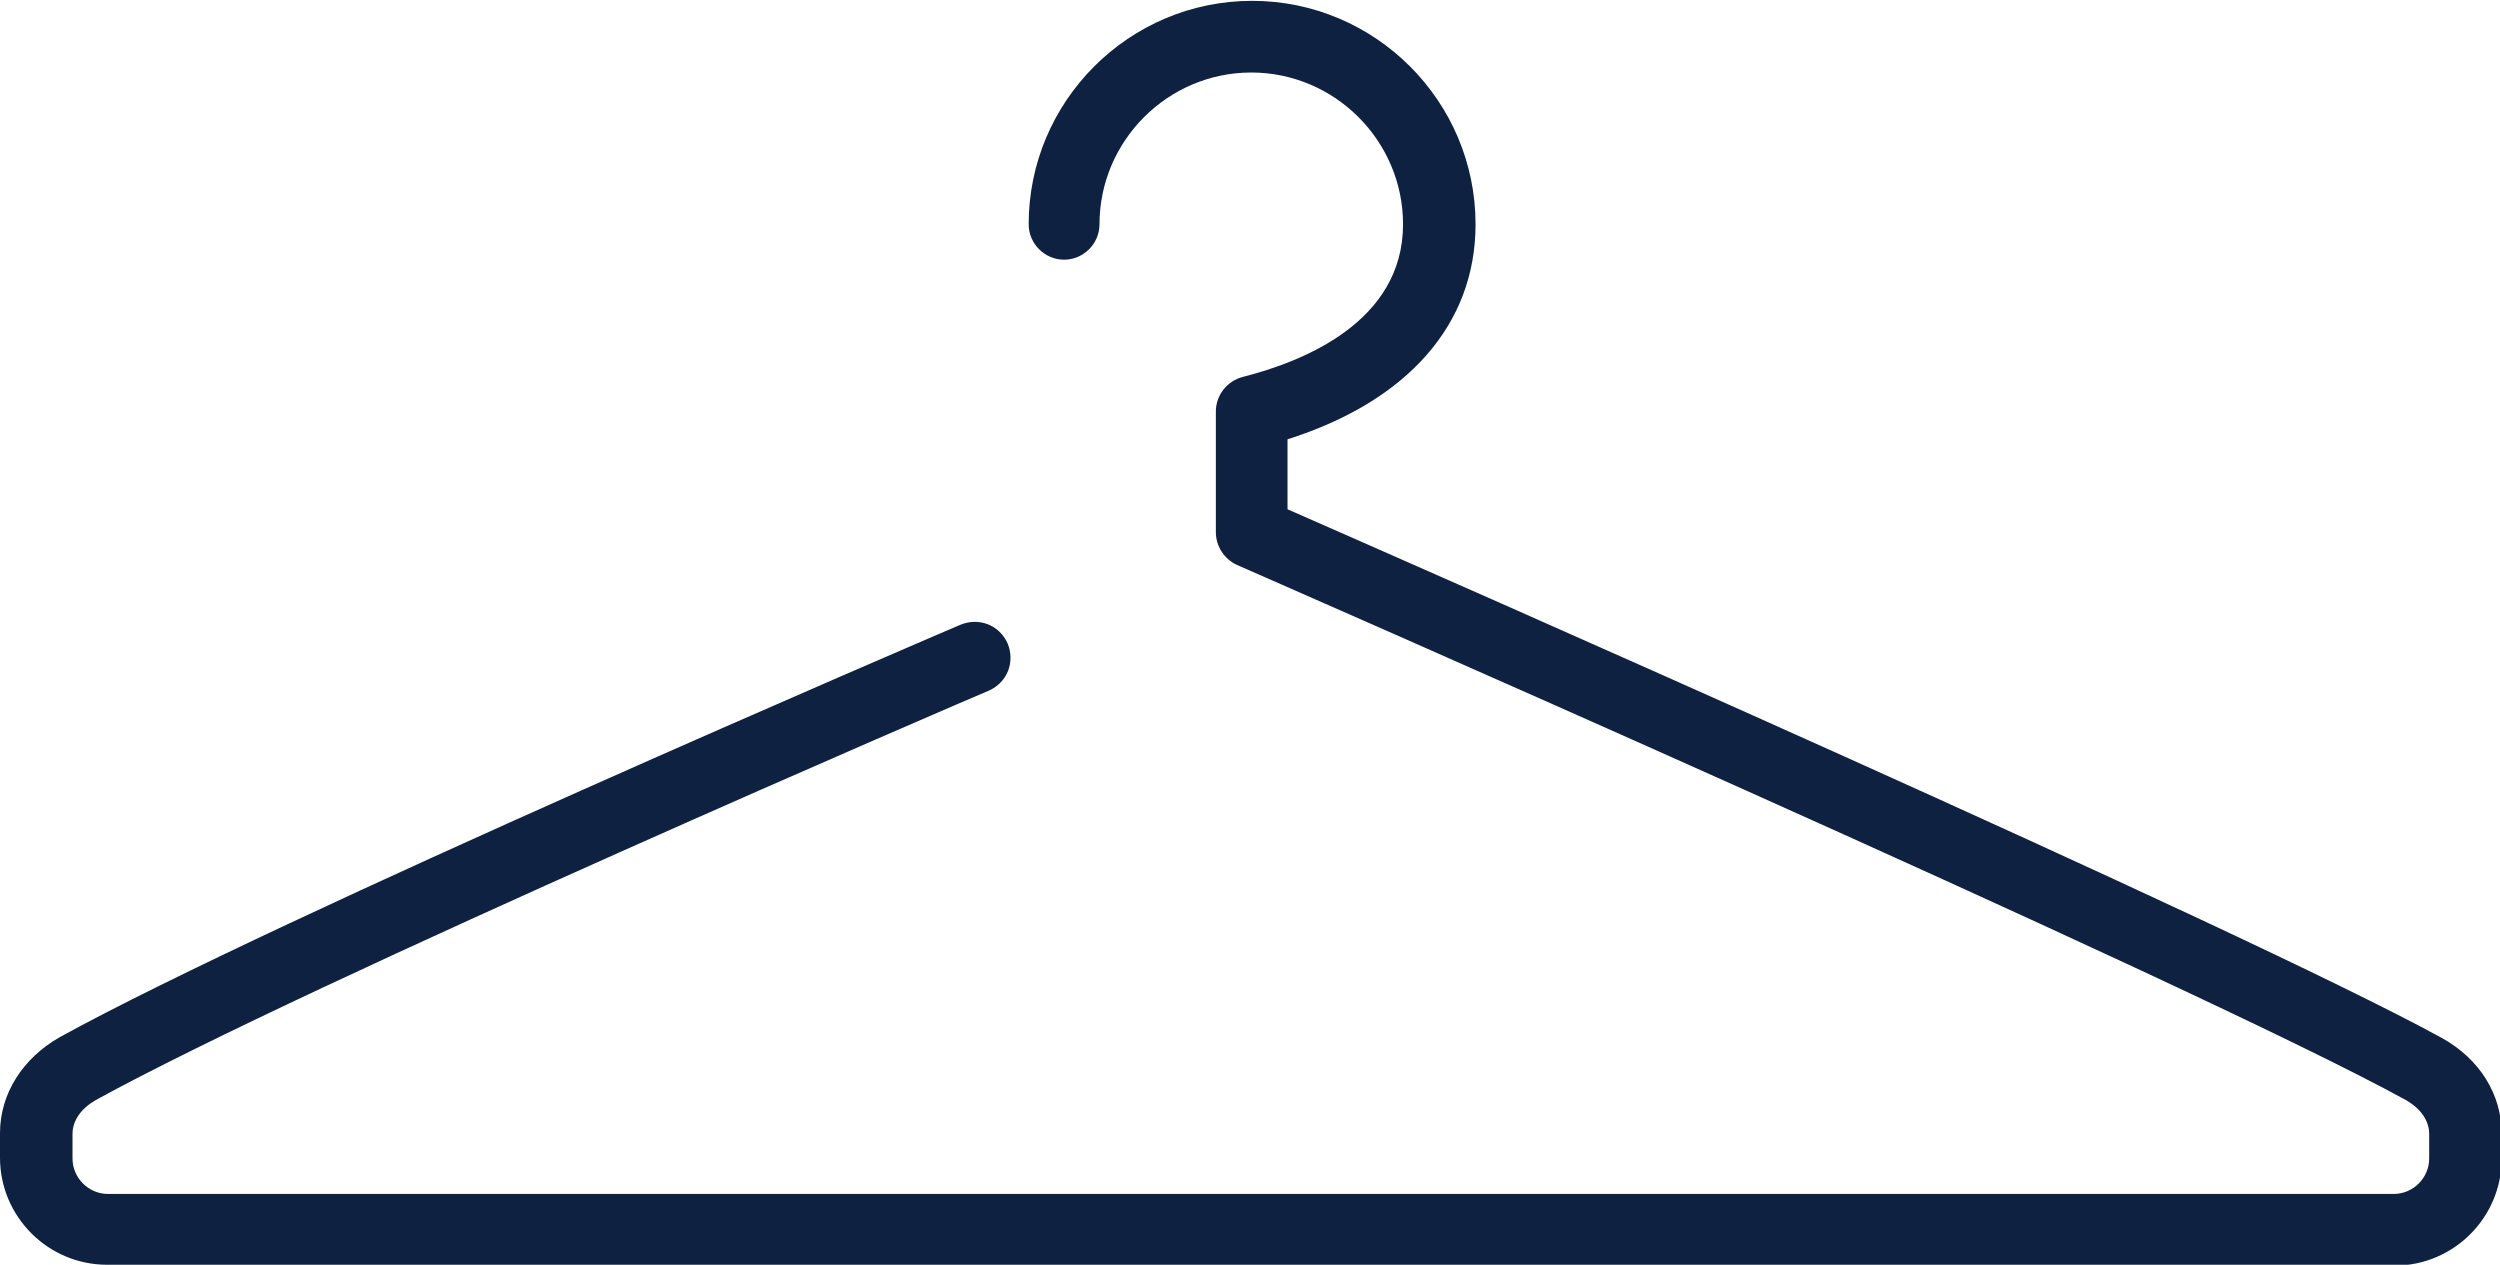 <?xml version="1.0" encoding="UTF-8"?>
<svg id="Layer_2" data-name="Layer 2" xmlns="http://www.w3.org/2000/svg" width="29.65" height="15" viewBox="0 0 29.65 15">
  <defs>
    <style>
      .cls-1 {
        fill: #0f2140;
        stroke-width: 0px;
      }
    </style>
  </defs>
  <g id="Layer_1-2" data-name="Layer 1">
    <path class="cls-1" d="M28.38,15H1.27c-.7,0-1.27-.57-1.27-1.27v-.29c0-.47.27-.89.71-1.14,2.58-1.42,10.35-4.75,10.68-4.89.22-.09.46,0,.56.22.09.22,0,.46-.22.56-.08.03-8.06,3.46-10.6,4.86-.17.1-.27.24-.27.4v.29c0,.23.19.42.42.42h27.11c.23,0,.42-.19.42-.42v-.29c0-.16-.1-.3-.27-.4-2.54-1.4-13.76-6.3-13.87-6.35-.15-.07-.25-.22-.25-.39v-1.43c0-.19.13-.36.32-.41.71-.18,1.9-.65,1.9-1.81,0-.99-.81-1.8-1.8-1.8s-1.8.81-1.8,1.8c0,.23-.19.42-.42.42s-.42-.19-.42-.42c0-1.46,1.19-2.65,2.65-2.65s2.65,1.19,2.65,2.65c0,1.19-.81,2.1-2.23,2.55v.83c1.73.76,11.3,4.96,13.69,6.27.45.25.71.67.71,1.14v.29c0,.7-.57,1.27-1.27,1.27Z"/>
  </g>
</svg>